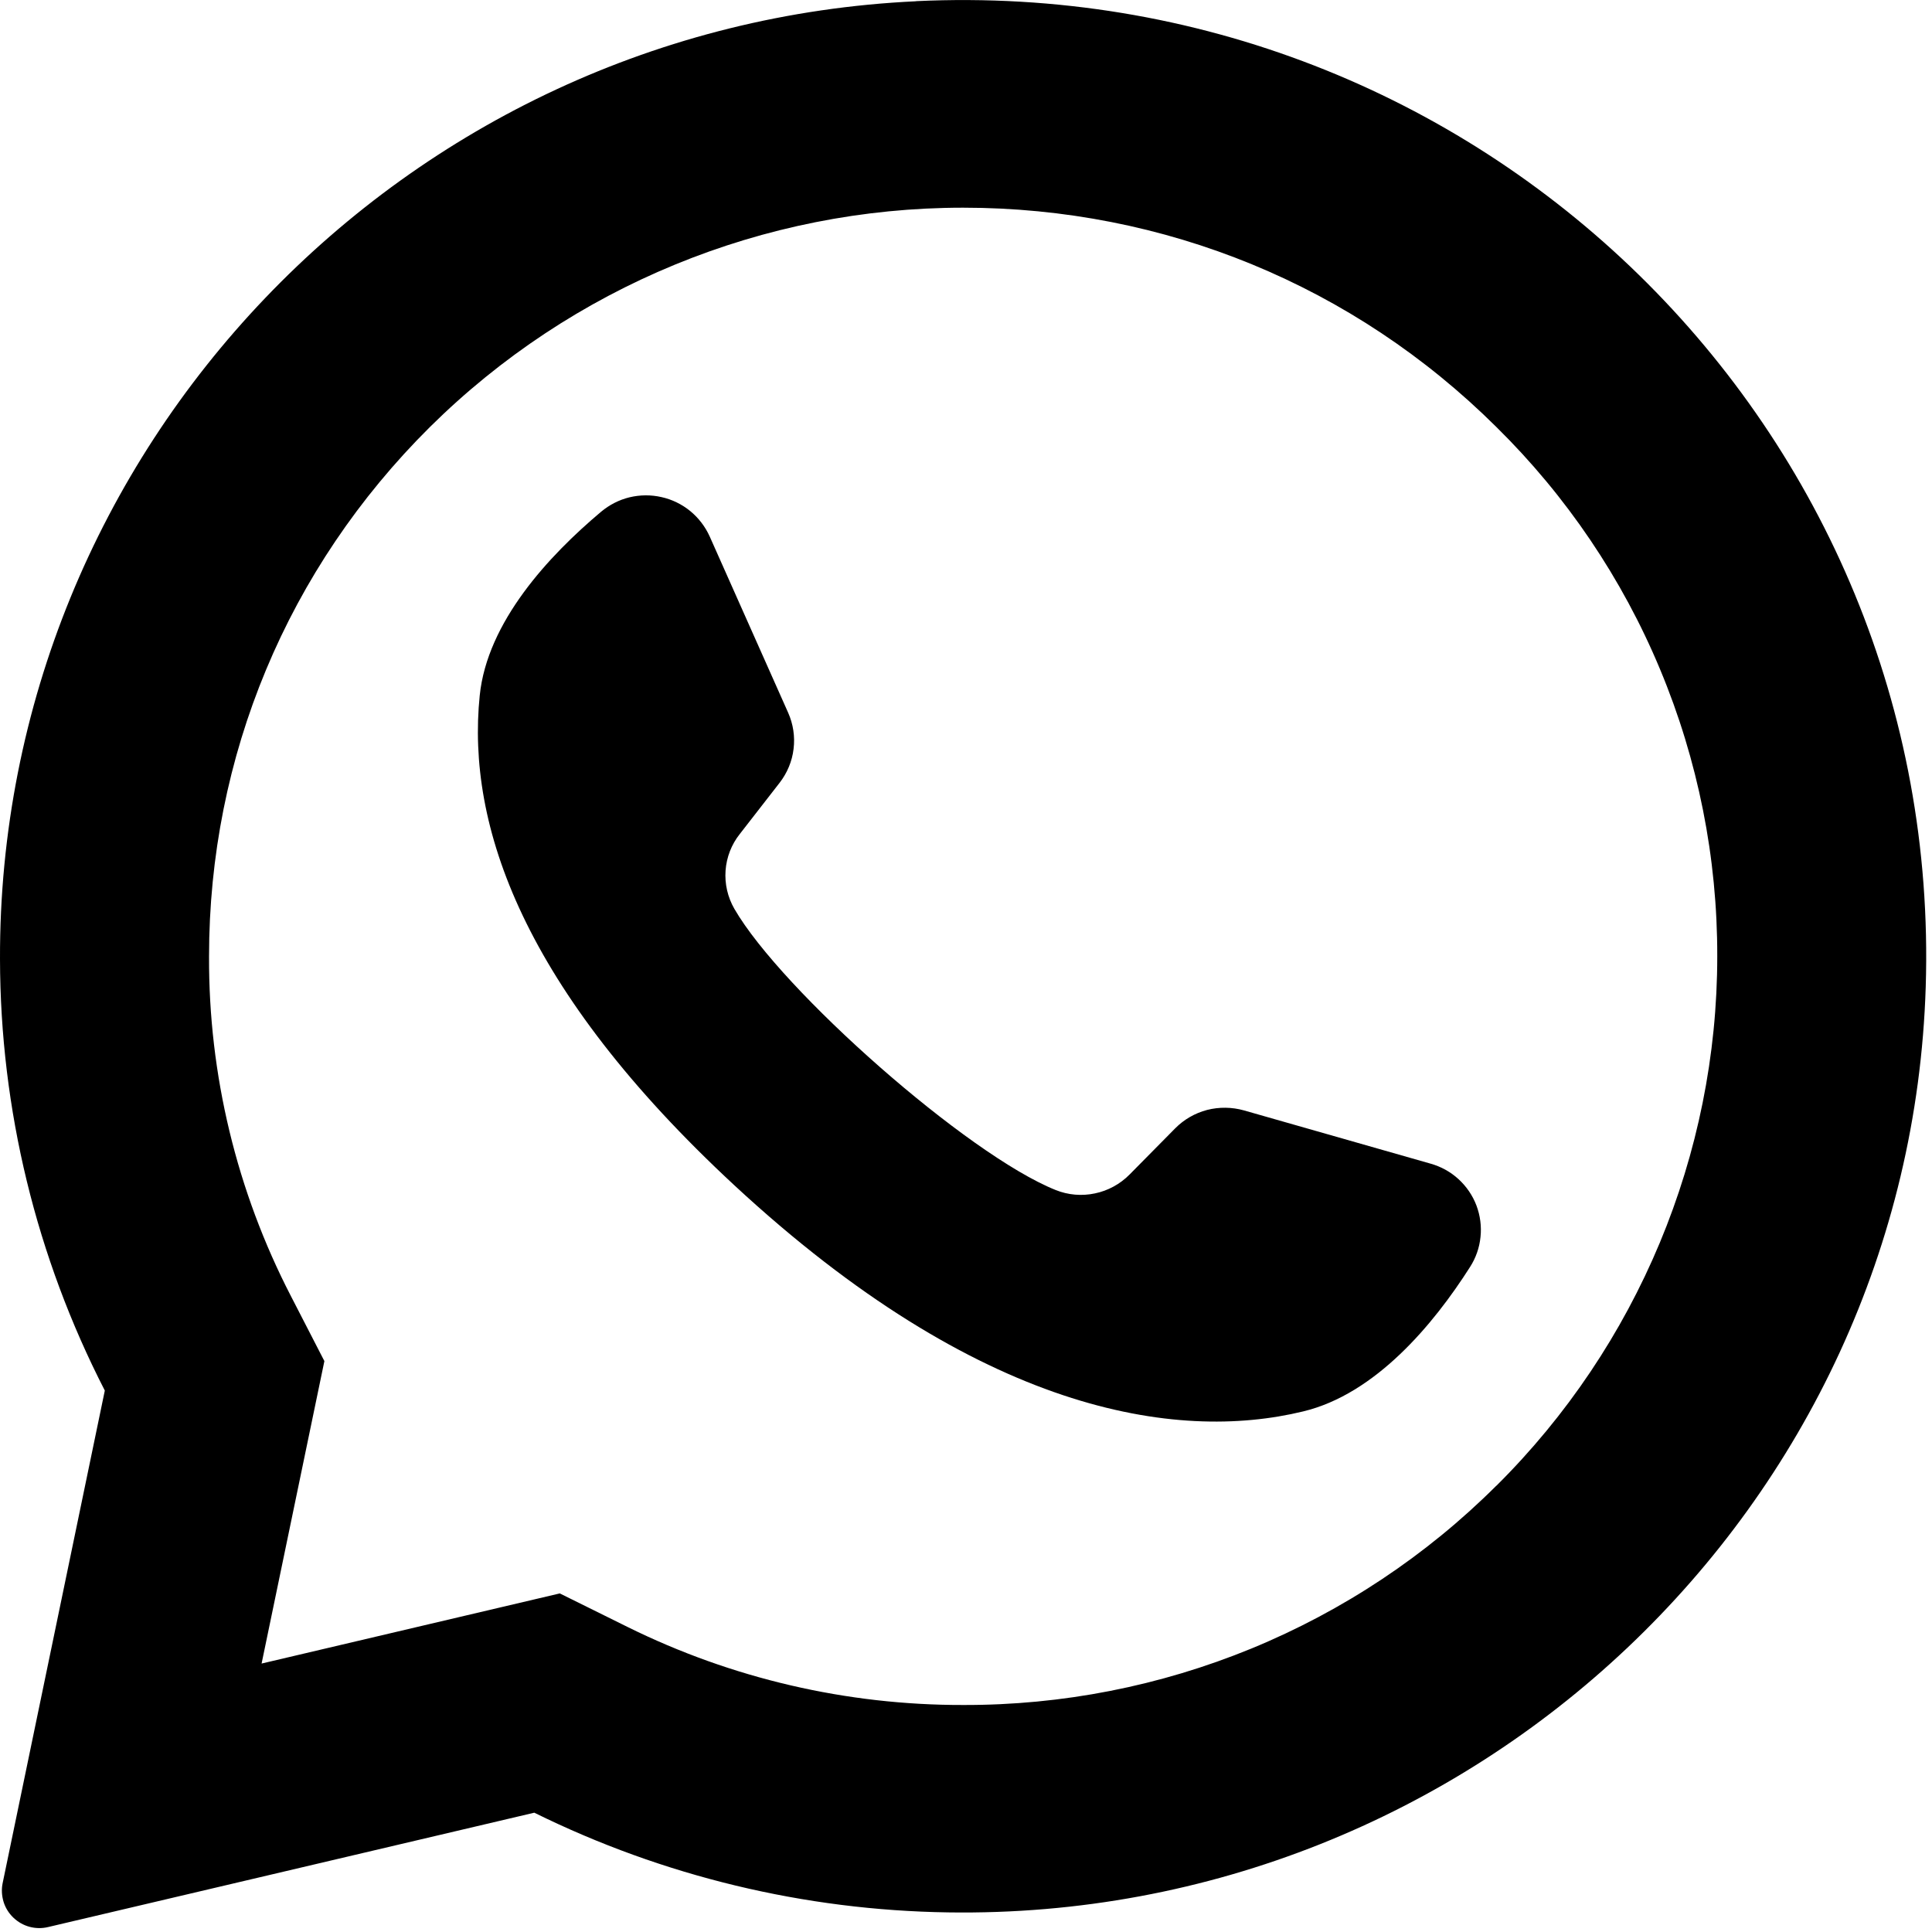 <svg width="20" height="20" viewBox="0 0 20 20" fill="none" xmlns="http://www.w3.org/2000/svg">
<path d="M9.483 0.013C4.173 0.263 -0.016 4.653 4.56812e-05 9.93C0.003 11.483 0.375 13.013 1.085 14.395L0.027 19.496C0.014 19.559 0.018 19.625 0.037 19.688C0.056 19.75 0.091 19.806 0.138 19.851C0.185 19.896 0.242 19.929 0.305 19.946C0.368 19.963 0.434 19.964 0.497 19.949L5.531 18.765C6.865 19.423 8.328 19.775 9.815 19.797C15.242 19.88 19.766 15.602 19.935 10.217C20.117 4.442 15.318 -0.264 9.483 0.012V0.013ZM15.49 15.38C14.765 16.103 13.904 16.675 12.956 17.065C12.009 17.454 10.994 17.653 9.97 17.65C8.765 17.652 7.576 17.376 6.496 16.842L5.795 16.495L2.708 17.221L3.358 14.09L3.012 13.418C2.45 12.331 2.159 11.124 2.164 9.901C2.164 7.831 2.976 5.884 4.45 4.421C5.919 2.966 7.903 2.15 9.97 2.15C12.056 2.15 14.016 2.956 15.49 4.42C16.216 5.135 16.793 5.988 17.185 6.929C17.578 7.87 17.779 8.88 17.777 9.9C17.777 11.952 16.952 13.93 15.49 15.381V15.38Z" fill="black"/>
<path d="M14.809 12.046L12.878 11.495C12.754 11.46 12.621 11.458 12.496 11.49C12.37 11.523 12.256 11.589 12.165 11.681L11.693 12.159C11.595 12.258 11.47 12.326 11.335 12.354C11.199 12.383 11.057 12.371 10.928 12.319C10.015 11.953 8.093 10.257 7.602 9.408C7.533 9.288 7.501 9.15 7.511 9.012C7.521 8.874 7.572 8.742 7.658 8.634L8.07 8.104C8.149 8.002 8.2 7.881 8.215 7.753C8.231 7.625 8.211 7.495 8.159 7.378L7.347 5.554C7.301 5.452 7.232 5.362 7.146 5.291C7.059 5.22 6.957 5.17 6.848 5.146C6.739 5.121 6.626 5.122 6.517 5.148C6.409 5.174 6.308 5.226 6.222 5.298C5.683 5.751 5.043 6.438 4.966 7.201C4.829 8.544 5.409 10.236 7.603 12.271C10.138 14.62 12.169 14.931 13.49 14.611C14.24 14.431 14.84 13.709 15.217 13.117C15.277 13.024 15.315 12.917 15.326 12.806C15.338 12.695 15.323 12.583 15.284 12.479C15.244 12.374 15.18 12.281 15.098 12.206C15.015 12.13 14.916 12.076 14.809 12.046Z" fill="black"/>
</svg>
